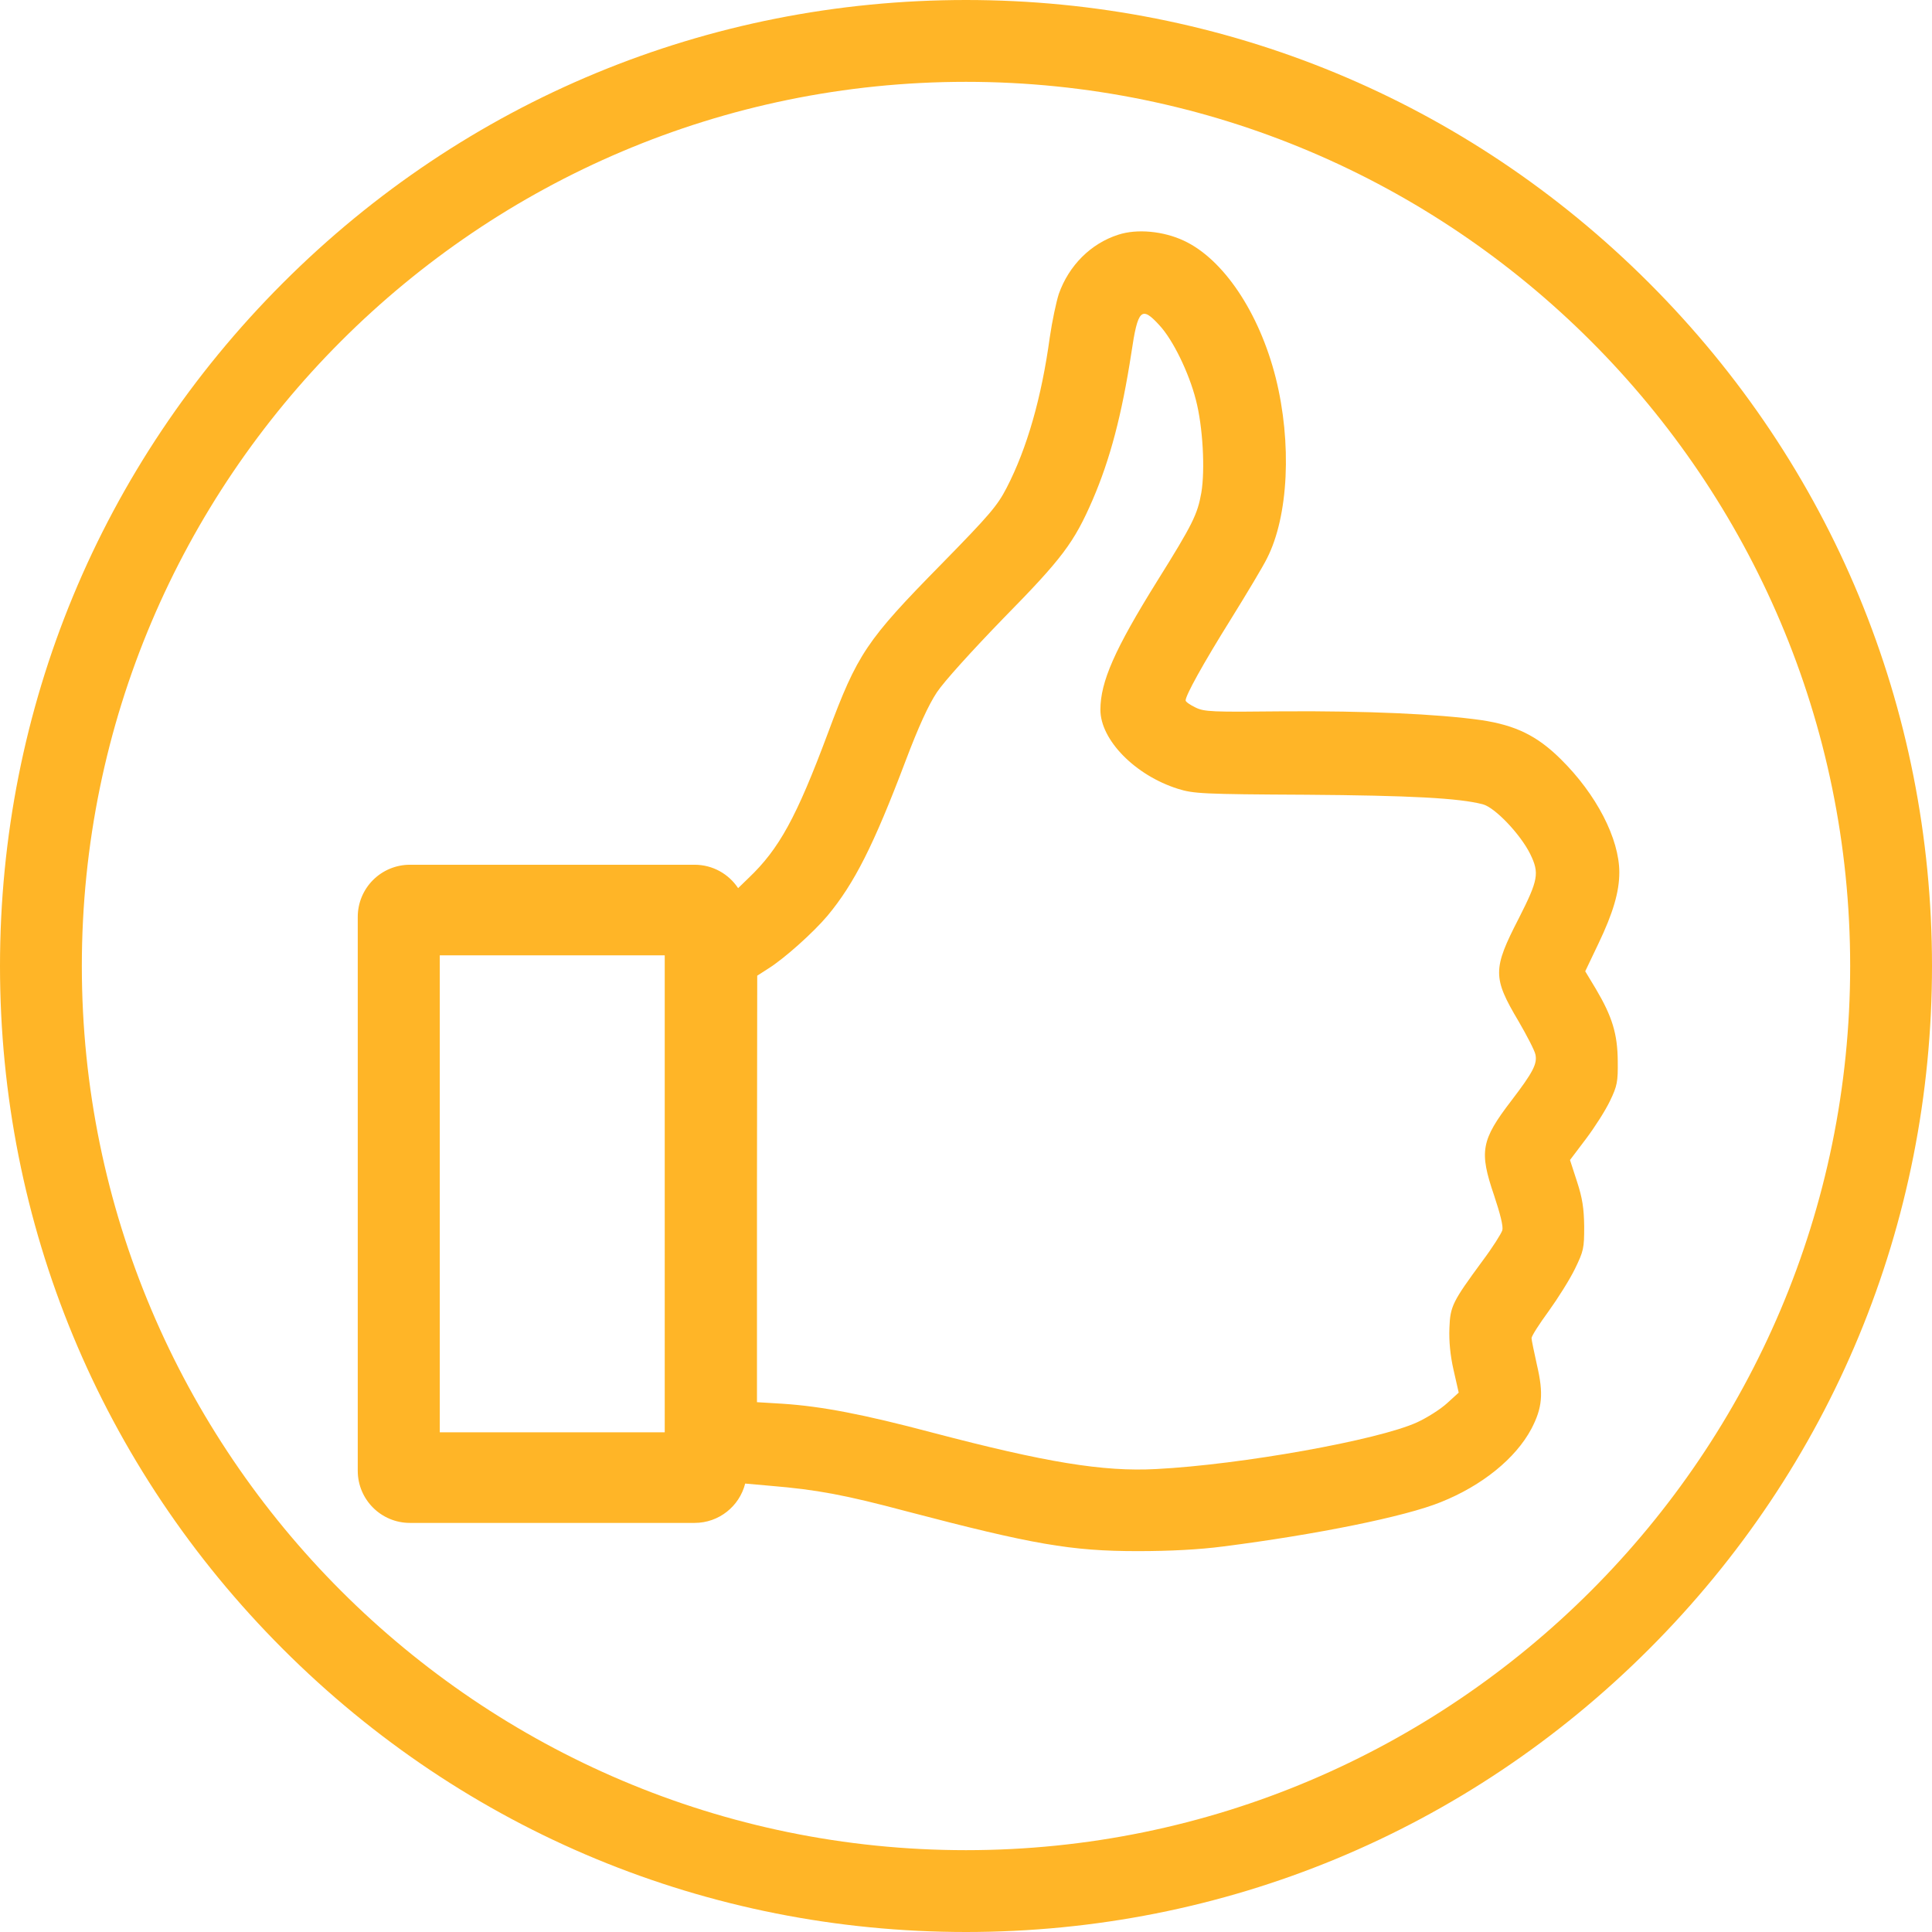 <?xml version="1.0" encoding="utf-8"?>
<!-- Generator: Adobe Illustrator 16.0.0, SVG Export Plug-In . SVG Version: 6.00 Build 0)  -->
<!DOCTYPE svg PUBLIC "-//W3C//DTD SVG 1.1//EN" "http://www.w3.org/Graphics/SVG/1.1/DTD/svg11.dtd">
<svg version="1.1" id="Ebene_1" xmlns="http://www.w3.org/2000/svg" xmlns:xlink="http://www.w3.org/1999/xlink" x="0px" y="0px"
	 width="600px" height="600px" viewBox="0 0 600 600" enable-background="new 0 0 600 600" xml:space="preserve">
<path fill="#FFB527" d="M495.595,307.097l-3.289-5.454l4.091-8.573c4.567-9.54,6.495-16.113,6.495-22.128
	c0-10.502-7.136-24.295-18.202-35.198c-7.377-7.298-14.032-10.501-24.691-12.108c-13.631-1.923-35.839-2.886-61.334-2.727
	c-22.287,0.244-24.692,0.159-27.419-1.204c-1.682-0.803-3.045-1.765-3.045-2.167c0-1.602,5.453-11.464,14.11-25.336
	c4.973-8.017,10.021-16.437,11.146-18.762c6.734-13.149,7.778-35.917,2.727-56.123c-5.132-20.285-16.277-36.879-28.545-42.576
	c-6.34-2.965-14.521-3.765-20.371-1.841c-8.499,2.727-15.316,9.54-18.439,18.36c-0.804,2.484-2.084,8.499-2.807,13.472
	c-2.568,18.762-7.057,34.475-13.393,46.742c-2.886,5.612-5.371,8.498-20.208,23.651c-23.413,23.814-26.14,27.9-35.357,52.677
	c-9.703,25.976-15.074,35.838-24.612,44.897l-3.223,3.124c-2.9-4.378-7.868-7.267-13.512-7.267l-88.418,0
	c-4.295,0-8.416,1.706-11.454,4.744c-3.038,3.037-4.744,7.157-4.744,11.453v172.004c0,8.945,7.252,16.197,16.197,16.197h88.418
	c7.573,0,13.931-5.197,15.704-12.22l7.843,0.698c14.434,1.205,23.09,2.808,42.333,7.938c39.13,10.26,50.999,12.348,71.765,12.348
	c10.021,0,19.084-0.481,26.457-1.443c28.946-3.689,56.688-9.301,67.67-13.79c12.828-5.132,23.169-13.55,28.064-22.688
	c3.445-6.576,3.847-10.984,1.76-19.885c-0.882-4.006-1.681-7.773-1.681-8.338c0-0.645,2.404-4.41,5.291-8.341
	c2.885-4.006,6.574-9.862,8.176-13.149c2.727-5.612,2.885-6.41,2.885-13.228c-0.078-5.612-0.56-8.821-2.245-13.953l-2.161-6.653
	l4.967-6.574c2.728-3.611,6.094-8.902,7.457-11.787c2.246-4.651,2.485-5.935,2.405-12.426
	C502.327,321.125,500.721,315.754,495.595,307.097z M206.438,444.815h-69.861V296.689l69.861,0.002V444.815z M469.374,341.809
	c-9.46,12.346-10.02,15.797-5.374,29.429c1.924,5.771,2.885,9.619,2.564,10.822c-0.322,1.042-3.046,5.37-6.173,9.541
	c-9.303,12.668-10.022,14.031-10.264,20.844c-0.16,3.928,0.237,8.42,1.283,12.992l1.602,7.055l-3.609,3.287
	c-2.003,1.844-6.173,4.492-9.301,5.934c-12.107,5.534-54.601,13.15-81.058,14.514c-16.517,0.882-34.315-2.082-69.438-11.304
	c-21.489-5.693-34.396-8.177-46.583-8.98l-7.939-0.481v-66.227l0.079-66.228l3.368-2.165c5.131-3.208,14.111-11.3,18.439-16.432
	c8.34-10.021,14.354-21.886,24.296-48.184c4.007-10.582,7.055-17.24,9.703-21.247c2.246-3.367,10.826-12.827,20.69-23.01
	c18.201-18.52,21.887-23.414,27.661-36.721c5.454-12.669,9.06-26.378,12.029-45.621c2.012-13.635,3.132-14.756,8.744-8.583
	c4.171,4.488,9.14,14.672,11.307,23.171c2.165,8.259,2.885,21.647,1.686,28.782c-1.206,6.734-2.565,9.62-13.791,27.583
	c-13.07,21.007-17.557,31.108-17.557,39.849c0,9.381,10.825,20.364,24.053,24.534c4.889,1.523,7.536,1.685,39.686,1.845
	c32.472,0.238,47.625,1.041,55.002,2.964c3.768,0.962,11.707,9.302,14.756,15.475c2.886,5.931,2.483,8.018-3.529,19.882
	c-8.181,15.87-8.181,18.434-0.085,32.064c2.563,4.408,4.972,9.06,5.211,10.263C477.472,330.342,476.109,332.99,469.374,341.809z"/>
<path fill="#FFB527" d="M300.001,600c-80.133,0-155.47-31.206-212.132-87.868S0,380.133,0,300
	c0-80.133,31.206-155.47,87.868-212.132C144.531,31.205,219.867,0,300.001,0c80.132,0,155.469,31.205,212.13,87.868
	C568.794,144.53,600,219.866,600,300c0,80.133-31.206,155.47-87.869,212.132C455.47,568.794,380.133,600,300.001,600z
	 M300.001,25.414C148.593,25.414,25.415,148.593,25.415,300s123.178,274.586,274.586,274.586
	c151.407,0,274.585-123.179,274.585-274.586S451.407,25.414,300.001,25.414z"/>
</svg>
